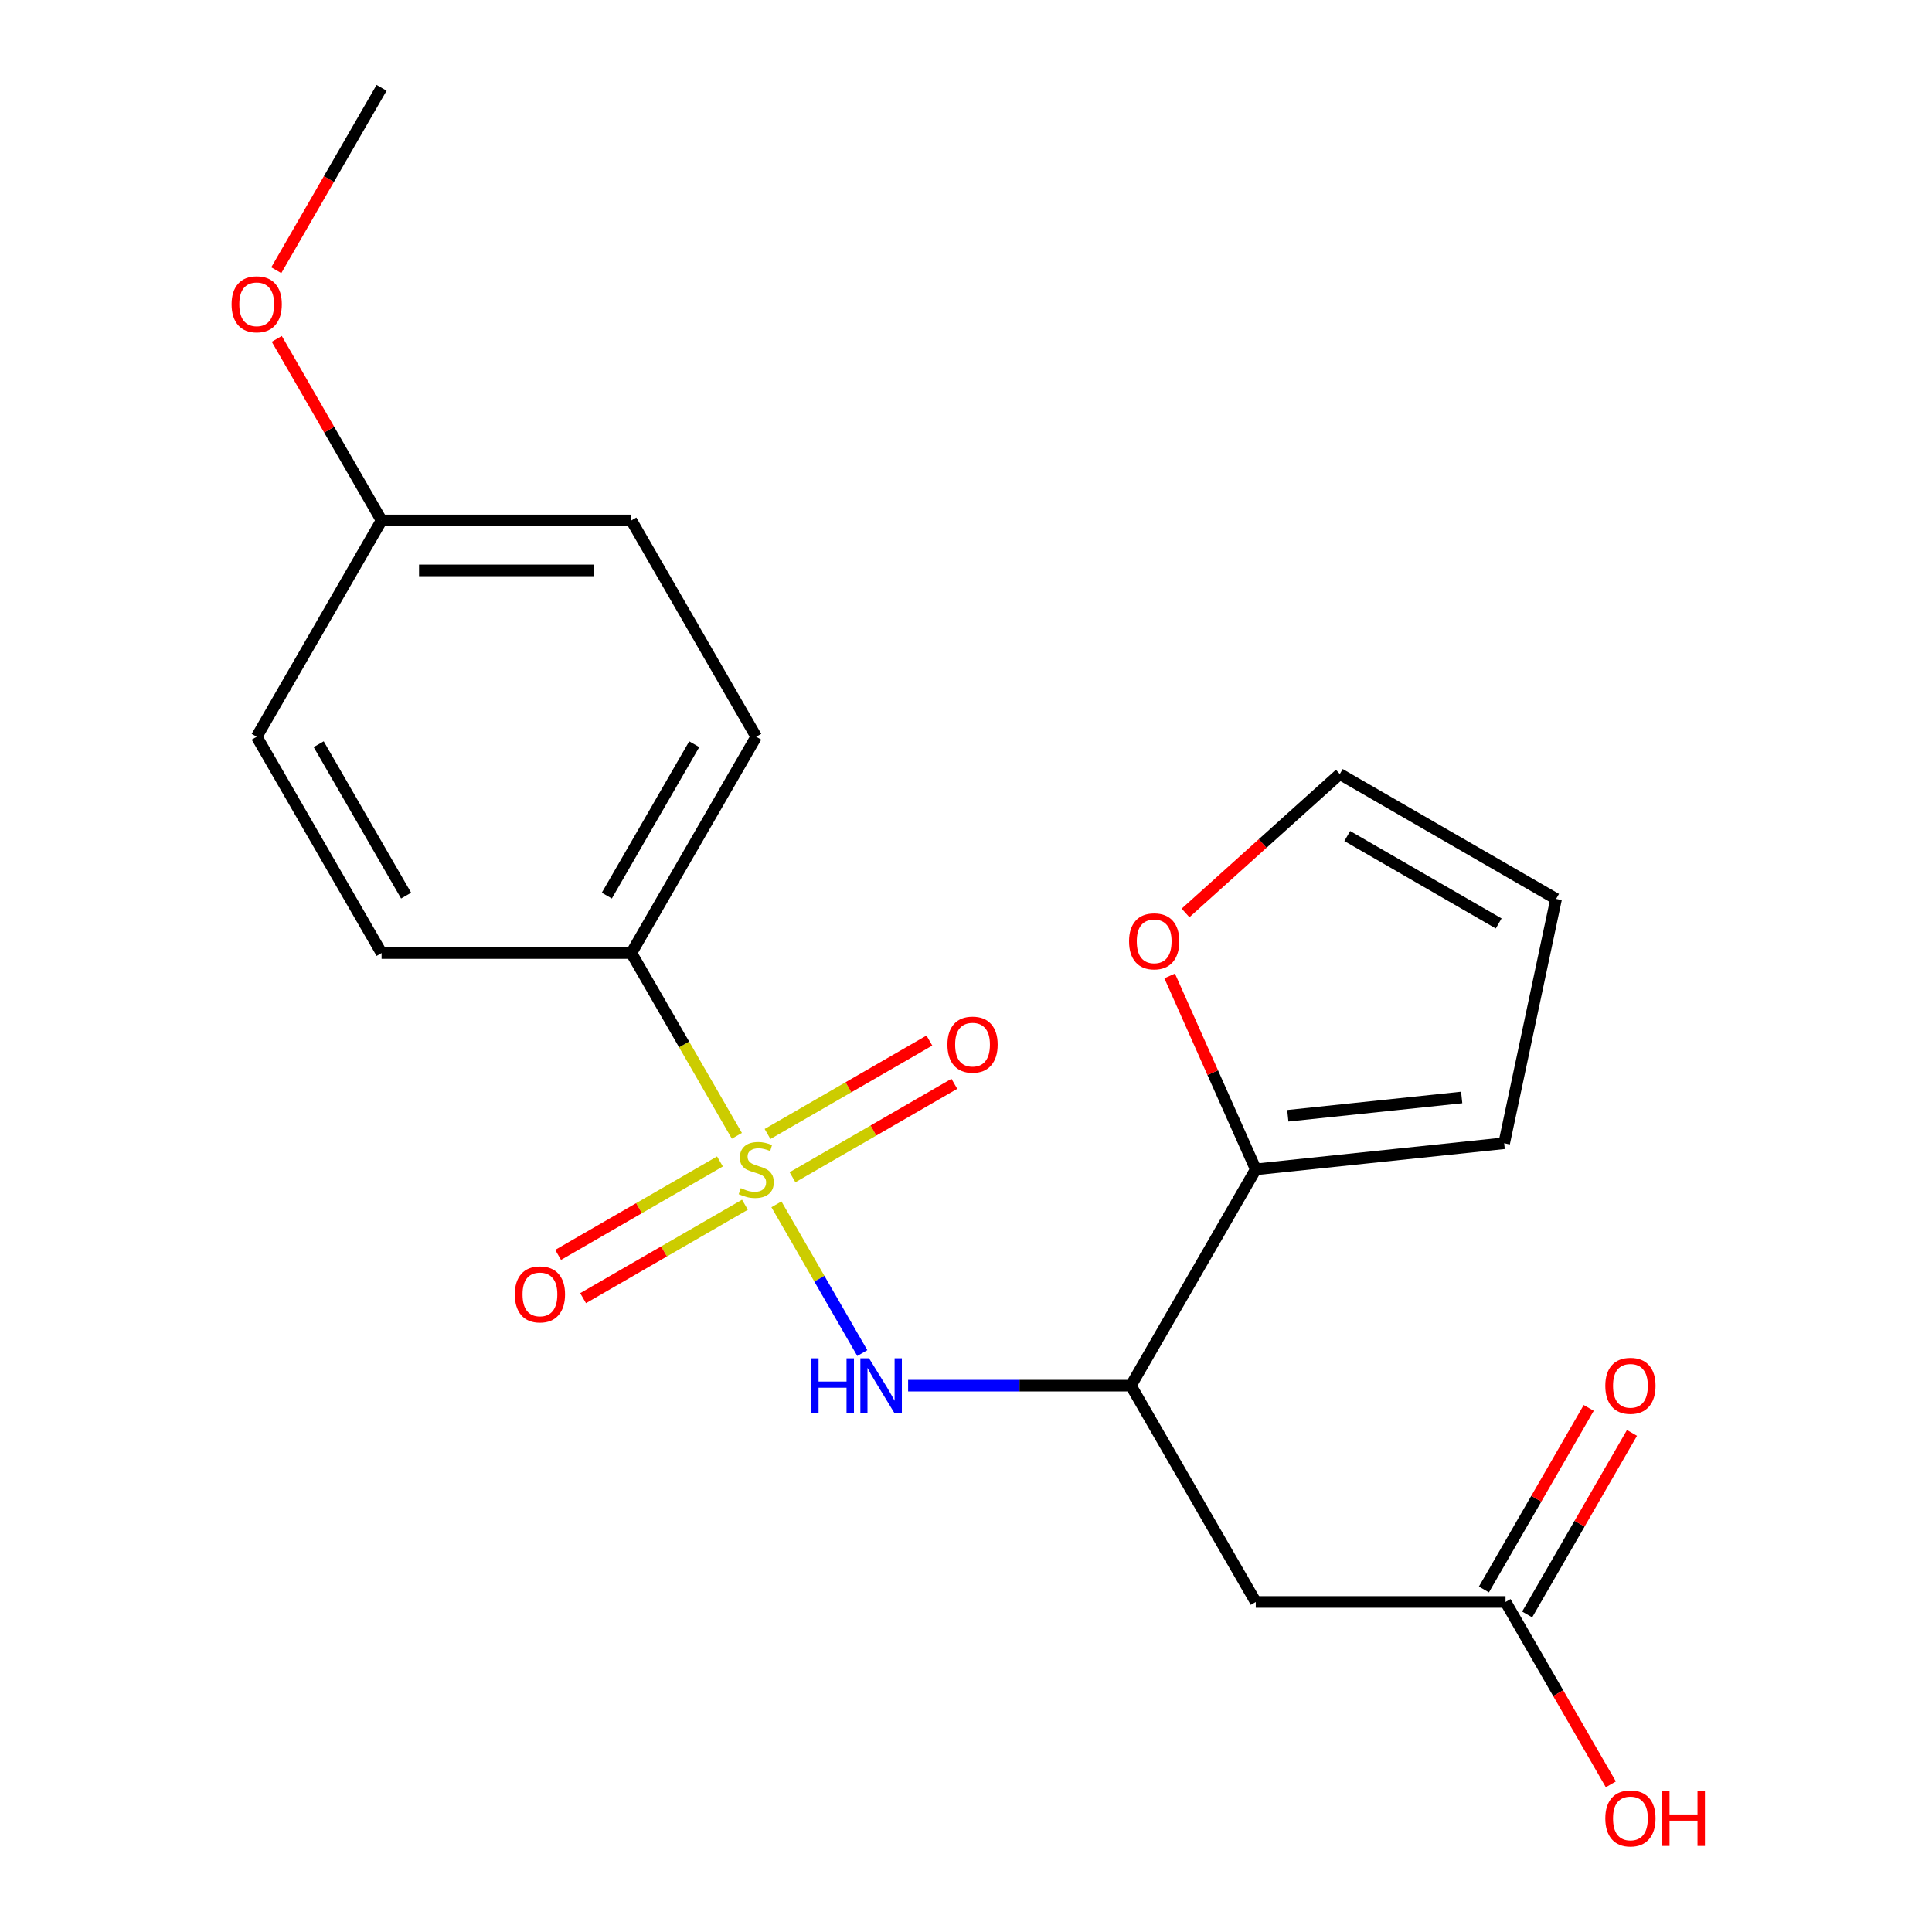 <?xml version='1.0' encoding='iso-8859-1'?>
<svg version='1.1' baseProfile='full'
              xmlns='http://www.w3.org/2000/svg'
                      xmlns:rdkit='http://www.rdkit.org/xml'
                      xmlns:xlink='http://www.w3.org/1999/xlink'
                  xml:space='preserve'
width='1000px' height='1000px' viewBox='0 0 1000 1000'>
<!-- END OF HEADER -->
<rect style='opacity:1.0;fill:#FFFFFF;stroke:none' width='1000' height='1000' x='0' y='0'> </rect>
<path class='bond-0' d='M 401.882,623.364 L 424.103,661.853' style='fill:none;fill-rule:evenodd;stroke:#CCCC00;stroke-width:6px;stroke-linecap:butt;stroke-linejoin:miter;stroke-opacity:1' />
<path class='bond-0' d='M 424.103,661.853 L 446.325,700.342' style='fill:none;fill-rule:evenodd;stroke:#0000FF;stroke-width:6px;stroke-linecap:butt;stroke-linejoin:miter;stroke-opacity:1' />
<path class='bond-4' d='M 381.406,587.9 L 354.096,540.596' style='fill:none;fill-rule:evenodd;stroke:#CCCC00;stroke-width:6px;stroke-linecap:butt;stroke-linejoin:miter;stroke-opacity:1' />
<path class='bond-4' d='M 354.096,540.596 L 326.785,493.292' style='fill:none;fill-rule:evenodd;stroke:#000000;stroke-width:6px;stroke-linecap:butt;stroke-linejoin:miter;stroke-opacity:1' />
<path class='bond-6' d='M 372.649,601.164 L 330.763,625.347' style='fill:none;fill-rule:evenodd;stroke:#CCCC00;stroke-width:6px;stroke-linecap:butt;stroke-linejoin:miter;stroke-opacity:1' />
<path class='bond-6' d='M 330.763,625.347 L 288.878,649.529' style='fill:none;fill-rule:evenodd;stroke:#FF0000;stroke-width:6px;stroke-linecap:butt;stroke-linejoin:miter;stroke-opacity:1' />
<path class='bond-6' d='M 385.577,623.556 L 343.691,647.739' style='fill:none;fill-rule:evenodd;stroke:#CCCC00;stroke-width:6px;stroke-linecap:butt;stroke-linejoin:miter;stroke-opacity:1' />
<path class='bond-6' d='M 343.691,647.739 L 301.806,671.921' style='fill:none;fill-rule:evenodd;stroke:#FF0000;stroke-width:6px;stroke-linecap:butt;stroke-linejoin:miter;stroke-opacity:1' />
<path class='bond-7' d='M 410.201,609.339 L 452.086,585.157' style='fill:none;fill-rule:evenodd;stroke:#CCCC00;stroke-width:6px;stroke-linecap:butt;stroke-linejoin:miter;stroke-opacity:1' />
<path class='bond-7' d='M 452.086,585.157 L 493.971,560.974' style='fill:none;fill-rule:evenodd;stroke:#FF0000;stroke-width:6px;stroke-linecap:butt;stroke-linejoin:miter;stroke-opacity:1' />
<path class='bond-7' d='M 397.273,586.948 L 439.158,562.765' style='fill:none;fill-rule:evenodd;stroke:#CCCC00;stroke-width:6px;stroke-linecap:butt;stroke-linejoin:miter;stroke-opacity:1' />
<path class='bond-7' d='M 439.158,562.765 L 481.043,538.582' style='fill:none;fill-rule:evenodd;stroke:#FF0000;stroke-width:6px;stroke-linecap:butt;stroke-linejoin:miter;stroke-opacity:1' />
<path class='bond-1' d='M 470.036,717.211 L 527.69,717.211' style='fill:none;fill-rule:evenodd;stroke:#0000FF;stroke-width:6px;stroke-linecap:butt;stroke-linejoin:miter;stroke-opacity:1' />
<path class='bond-1' d='M 527.69,717.211 L 585.344,717.211' style='fill:none;fill-rule:evenodd;stroke:#000000;stroke-width:6px;stroke-linecap:butt;stroke-linejoin:miter;stroke-opacity:1' />
<path class='bond-2' d='M 585.344,717.211 L 649.984,829.171' style='fill:none;fill-rule:evenodd;stroke:#000000;stroke-width:6px;stroke-linecap:butt;stroke-linejoin:miter;stroke-opacity:1' />
<path class='bond-3' d='M 585.344,717.211 L 649.984,605.252' style='fill:none;fill-rule:evenodd;stroke:#000000;stroke-width:6px;stroke-linecap:butt;stroke-linejoin:miter;stroke-opacity:1' />
<path class='bond-5' d='M 649.984,829.171 L 779.263,829.171' style='fill:none;fill-rule:evenodd;stroke:#000000;stroke-width:6px;stroke-linecap:butt;stroke-linejoin:miter;stroke-opacity:1' />
<path class='bond-8' d='M 649.984,605.252 L 627.698,555.196' style='fill:none;fill-rule:evenodd;stroke:#000000;stroke-width:6px;stroke-linecap:butt;stroke-linejoin:miter;stroke-opacity:1' />
<path class='bond-8' d='M 627.698,555.196 L 605.412,505.141' style='fill:none;fill-rule:evenodd;stroke:#FF0000;stroke-width:6px;stroke-linecap:butt;stroke-linejoin:miter;stroke-opacity:1' />
<path class='bond-9' d='M 649.984,605.252 L 778.555,591.738' style='fill:none;fill-rule:evenodd;stroke:#000000;stroke-width:6px;stroke-linecap:butt;stroke-linejoin:miter;stroke-opacity:1' />
<path class='bond-9' d='M 666.567,577.511 L 756.567,568.051' style='fill:none;fill-rule:evenodd;stroke:#000000;stroke-width:6px;stroke-linecap:butt;stroke-linejoin:miter;stroke-opacity:1' />
<path class='bond-13' d='M 326.785,493.292 L 391.425,381.333' style='fill:none;fill-rule:evenodd;stroke:#000000;stroke-width:6px;stroke-linecap:butt;stroke-linejoin:miter;stroke-opacity:1' />
<path class='bond-13' d='M 314.089,463.57 L 359.337,385.199' style='fill:none;fill-rule:evenodd;stroke:#000000;stroke-width:6px;stroke-linecap:butt;stroke-linejoin:miter;stroke-opacity:1' />
<path class='bond-14' d='M 326.785,493.292 L 197.505,493.292' style='fill:none;fill-rule:evenodd;stroke:#000000;stroke-width:6px;stroke-linecap:butt;stroke-linejoin:miter;stroke-opacity:1' />
<path class='bond-12' d='M 790.459,835.635 L 817.586,788.651' style='fill:none;fill-rule:evenodd;stroke:#000000;stroke-width:6px;stroke-linecap:butt;stroke-linejoin:miter;stroke-opacity:1' />
<path class='bond-12' d='M 817.586,788.651 L 844.712,741.667' style='fill:none;fill-rule:evenodd;stroke:#FF0000;stroke-width:6px;stroke-linecap:butt;stroke-linejoin:miter;stroke-opacity:1' />
<path class='bond-12' d='M 768.068,822.707 L 795.194,775.723' style='fill:none;fill-rule:evenodd;stroke:#000000;stroke-width:6px;stroke-linecap:butt;stroke-linejoin:miter;stroke-opacity:1' />
<path class='bond-12' d='M 795.194,775.723 L 822.32,728.739' style='fill:none;fill-rule:evenodd;stroke:#FF0000;stroke-width:6px;stroke-linecap:butt;stroke-linejoin:miter;stroke-opacity:1' />
<path class='bond-16' d='M 779.263,829.171 L 806.517,876.374' style='fill:none;fill-rule:evenodd;stroke:#000000;stroke-width:6px;stroke-linecap:butt;stroke-linejoin:miter;stroke-opacity:1' />
<path class='bond-16' d='M 806.517,876.374 L 833.77,923.578' style='fill:none;fill-rule:evenodd;stroke:#FF0000;stroke-width:6px;stroke-linecap:butt;stroke-linejoin:miter;stroke-opacity:1' />
<path class='bond-10' d='M 613.633,472.534 L 653.554,436.589' style='fill:none;fill-rule:evenodd;stroke:#FF0000;stroke-width:6px;stroke-linecap:butt;stroke-linejoin:miter;stroke-opacity:1' />
<path class='bond-10' d='M 653.554,436.589 L 693.475,400.644' style='fill:none;fill-rule:evenodd;stroke:#000000;stroke-width:6px;stroke-linecap:butt;stroke-linejoin:miter;stroke-opacity:1' />
<path class='bond-11' d='M 778.555,591.738 L 805.434,465.284' style='fill:none;fill-rule:evenodd;stroke:#000000;stroke-width:6px;stroke-linecap:butt;stroke-linejoin:miter;stroke-opacity:1' />
<path class='bond-22' d='M 693.475,400.644 L 805.434,465.284' style='fill:none;fill-rule:evenodd;stroke:#000000;stroke-width:6px;stroke-linecap:butt;stroke-linejoin:miter;stroke-opacity:1' />
<path class='bond-22' d='M 697.341,432.732 L 775.712,477.98' style='fill:none;fill-rule:evenodd;stroke:#000000;stroke-width:6px;stroke-linecap:butt;stroke-linejoin:miter;stroke-opacity:1' />
<path class='bond-17' d='M 391.425,381.333 L 326.785,269.373' style='fill:none;fill-rule:evenodd;stroke:#000000;stroke-width:6px;stroke-linecap:butt;stroke-linejoin:miter;stroke-opacity:1' />
<path class='bond-18' d='M 197.505,493.292 L 132.865,381.333' style='fill:none;fill-rule:evenodd;stroke:#000000;stroke-width:6px;stroke-linecap:butt;stroke-linejoin:miter;stroke-opacity:1' />
<path class='bond-18' d='M 210.201,463.57 L 164.953,385.199' style='fill:none;fill-rule:evenodd;stroke:#000000;stroke-width:6px;stroke-linecap:butt;stroke-linejoin:miter;stroke-opacity:1' />
<path class='bond-15' d='M 197.505,269.373 L 132.865,381.333' style='fill:none;fill-rule:evenodd;stroke:#000000;stroke-width:6px;stroke-linecap:butt;stroke-linejoin:miter;stroke-opacity:1' />
<path class='bond-19' d='M 197.505,269.373 L 170.379,222.39' style='fill:none;fill-rule:evenodd;stroke:#000000;stroke-width:6px;stroke-linecap:butt;stroke-linejoin:miter;stroke-opacity:1' />
<path class='bond-19' d='M 170.379,222.39 L 143.253,175.406' style='fill:none;fill-rule:evenodd;stroke:#FF0000;stroke-width:6px;stroke-linecap:butt;stroke-linejoin:miter;stroke-opacity:1' />
<path class='bond-21' d='M 197.505,269.373 L 326.785,269.373' style='fill:none;fill-rule:evenodd;stroke:#000000;stroke-width:6px;stroke-linecap:butt;stroke-linejoin:miter;stroke-opacity:1' />
<path class='bond-21' d='M 216.897,295.229 L 307.393,295.229' style='fill:none;fill-rule:evenodd;stroke:#000000;stroke-width:6px;stroke-linecap:butt;stroke-linejoin:miter;stroke-opacity:1' />
<path class='bond-20' d='M 142.999,139.862 L 170.252,92.658' style='fill:none;fill-rule:evenodd;stroke:#FF0000;stroke-width:6px;stroke-linecap:butt;stroke-linejoin:miter;stroke-opacity:1' />
<path class='bond-20' d='M 170.252,92.658 L 197.505,45.455' style='fill:none;fill-rule:evenodd;stroke:#000000;stroke-width:6px;stroke-linecap:butt;stroke-linejoin:miter;stroke-opacity:1' />
<path  class='atom-0' d='M 383.425 614.972
Q 383.745 615.092, 385.065 615.652
Q 386.385 616.212, 387.825 616.572
Q 389.305 616.892, 390.745 616.892
Q 393.425 616.892, 394.985 615.612
Q 396.545 614.292, 396.545 612.012
Q 396.545 610.452, 395.745 609.492
Q 394.985 608.532, 393.785 608.012
Q 392.585 607.492, 390.585 606.892
Q 388.065 606.132, 386.545 605.412
Q 385.065 604.692, 383.985 603.172
Q 382.945 601.652, 382.945 599.092
Q 382.945 595.532, 385.345 593.332
Q 387.785 591.132, 392.585 591.132
Q 395.865 591.132, 399.585 592.692
L 398.665 595.772
Q 395.265 594.372, 392.705 594.372
Q 389.945 594.372, 388.425 595.532
Q 386.905 596.652, 386.945 598.612
Q 386.945 600.132, 387.705 601.052
Q 388.505 601.972, 389.625 602.492
Q 390.785 603.012, 392.705 603.612
Q 395.265 604.412, 396.785 605.212
Q 398.305 606.012, 399.385 607.652
Q 400.505 609.252, 400.505 612.012
Q 400.505 615.932, 397.865 618.052
Q 395.265 620.132, 390.905 620.132
Q 388.385 620.132, 386.465 619.572
Q 384.585 619.052, 382.345 618.132
L 383.425 614.972
' fill='#CCCC00'/>
<path  class='atom-1' d='M 419.844 703.051
L 423.684 703.051
L 423.684 715.091
L 438.164 715.091
L 438.164 703.051
L 442.004 703.051
L 442.004 731.371
L 438.164 731.371
L 438.164 718.291
L 423.684 718.291
L 423.684 731.371
L 419.844 731.371
L 419.844 703.051
' fill='#0000FF'/>
<path  class='atom-1' d='M 449.804 703.051
L 459.084 718.051
Q 460.004 719.531, 461.484 722.211
Q 462.964 724.891, 463.044 725.051
L 463.044 703.051
L 466.804 703.051
L 466.804 731.371
L 462.924 731.371
L 452.964 714.971
Q 451.804 713.051, 450.564 710.851
Q 449.364 708.651, 449.004 707.971
L 449.004 731.371
L 445.324 731.371
L 445.324 703.051
L 449.804 703.051
' fill='#0000FF'/>
<path  class='atom-7' d='M 266.465 669.972
Q 266.465 663.172, 269.825 659.372
Q 273.185 655.572, 279.465 655.572
Q 285.745 655.572, 289.105 659.372
Q 292.465 663.172, 292.465 669.972
Q 292.465 676.852, 289.065 680.772
Q 285.665 684.652, 279.465 684.652
Q 273.225 684.652, 269.825 680.772
Q 266.465 676.892, 266.465 669.972
M 279.465 681.452
Q 283.785 681.452, 286.105 678.572
Q 288.465 675.652, 288.465 669.972
Q 288.465 664.412, 286.105 661.612
Q 283.785 658.772, 279.465 658.772
Q 275.145 658.772, 272.785 661.572
Q 270.465 664.372, 270.465 669.972
Q 270.465 675.692, 272.785 678.572
Q 275.145 681.452, 279.465 681.452
' fill='#FF0000'/>
<path  class='atom-8' d='M 490.384 540.692
Q 490.384 533.892, 493.744 530.092
Q 497.104 526.292, 503.384 526.292
Q 509.664 526.292, 513.024 530.092
Q 516.384 533.892, 516.384 540.692
Q 516.384 547.572, 512.984 551.492
Q 509.584 555.372, 503.384 555.372
Q 497.144 555.372, 493.744 551.492
Q 490.384 547.612, 490.384 540.692
M 503.384 552.172
Q 507.704 552.172, 510.024 549.292
Q 512.384 546.372, 512.384 540.692
Q 512.384 535.132, 510.024 532.332
Q 507.704 529.492, 503.384 529.492
Q 499.064 529.492, 496.704 532.292
Q 494.384 535.092, 494.384 540.692
Q 494.384 546.412, 496.704 549.292
Q 499.064 552.172, 503.384 552.172
' fill='#FF0000'/>
<path  class='atom-9' d='M 584.401 487.229
Q 584.401 480.429, 587.761 476.629
Q 591.121 472.829, 597.401 472.829
Q 603.681 472.829, 607.041 476.629
Q 610.401 480.429, 610.401 487.229
Q 610.401 494.109, 607.001 498.029
Q 603.601 501.909, 597.401 501.909
Q 591.161 501.909, 587.761 498.029
Q 584.401 494.149, 584.401 487.229
M 597.401 498.709
Q 601.721 498.709, 604.041 495.829
Q 606.401 492.909, 606.401 487.229
Q 606.401 481.669, 604.041 478.869
Q 601.721 476.029, 597.401 476.029
Q 593.081 476.029, 590.721 478.829
Q 588.401 481.629, 588.401 487.229
Q 588.401 492.949, 590.721 495.829
Q 593.081 498.709, 597.401 498.709
' fill='#FF0000'/>
<path  class='atom-13' d='M 830.903 717.291
Q 830.903 710.491, 834.263 706.691
Q 837.623 702.891, 843.903 702.891
Q 850.183 702.891, 853.543 706.691
Q 856.903 710.491, 856.903 717.291
Q 856.903 724.171, 853.503 728.091
Q 850.103 731.971, 843.903 731.971
Q 837.663 731.971, 834.263 728.091
Q 830.903 724.211, 830.903 717.291
M 843.903 728.771
Q 848.223 728.771, 850.543 725.891
Q 852.903 722.971, 852.903 717.291
Q 852.903 711.731, 850.543 708.931
Q 848.223 706.091, 843.903 706.091
Q 839.583 706.091, 837.223 708.891
Q 834.903 711.691, 834.903 717.291
Q 834.903 723.011, 837.223 725.891
Q 839.583 728.771, 843.903 728.771
' fill='#FF0000'/>
<path  class='atom-17' d='M 830.903 941.21
Q 830.903 934.41, 834.263 930.61
Q 837.623 926.81, 843.903 926.81
Q 850.183 926.81, 853.543 930.61
Q 856.903 934.41, 856.903 941.21
Q 856.903 948.09, 853.503 952.01
Q 850.103 955.89, 843.903 955.89
Q 837.663 955.89, 834.263 952.01
Q 830.903 948.13, 830.903 941.21
M 843.903 952.69
Q 848.223 952.69, 850.543 949.81
Q 852.903 946.89, 852.903 941.21
Q 852.903 935.65, 850.543 932.85
Q 848.223 930.01, 843.903 930.01
Q 839.583 930.01, 837.223 932.81
Q 834.903 935.61, 834.903 941.21
Q 834.903 946.93, 837.223 949.81
Q 839.583 952.69, 843.903 952.69
' fill='#FF0000'/>
<path  class='atom-17' d='M 860.303 927.13
L 864.143 927.13
L 864.143 939.17
L 878.623 939.17
L 878.623 927.13
L 882.463 927.13
L 882.463 955.45
L 878.623 955.45
L 878.623 942.37
L 864.143 942.37
L 864.143 955.45
L 860.303 955.45
L 860.303 927.13
' fill='#FF0000'/>
<path  class='atom-20' d='M 119.865 157.494
Q 119.865 150.694, 123.225 146.894
Q 126.585 143.094, 132.865 143.094
Q 139.145 143.094, 142.505 146.894
Q 145.865 150.694, 145.865 157.494
Q 145.865 164.374, 142.465 168.294
Q 139.065 172.174, 132.865 172.174
Q 126.625 172.174, 123.225 168.294
Q 119.865 164.414, 119.865 157.494
M 132.865 168.974
Q 137.185 168.974, 139.505 166.094
Q 141.865 163.174, 141.865 157.494
Q 141.865 151.934, 139.505 149.134
Q 137.185 146.294, 132.865 146.294
Q 128.545 146.294, 126.185 149.094
Q 123.865 151.894, 123.865 157.494
Q 123.865 163.214, 126.185 166.094
Q 128.545 168.974, 132.865 168.974
' fill='#FF0000'/>
</svg>

